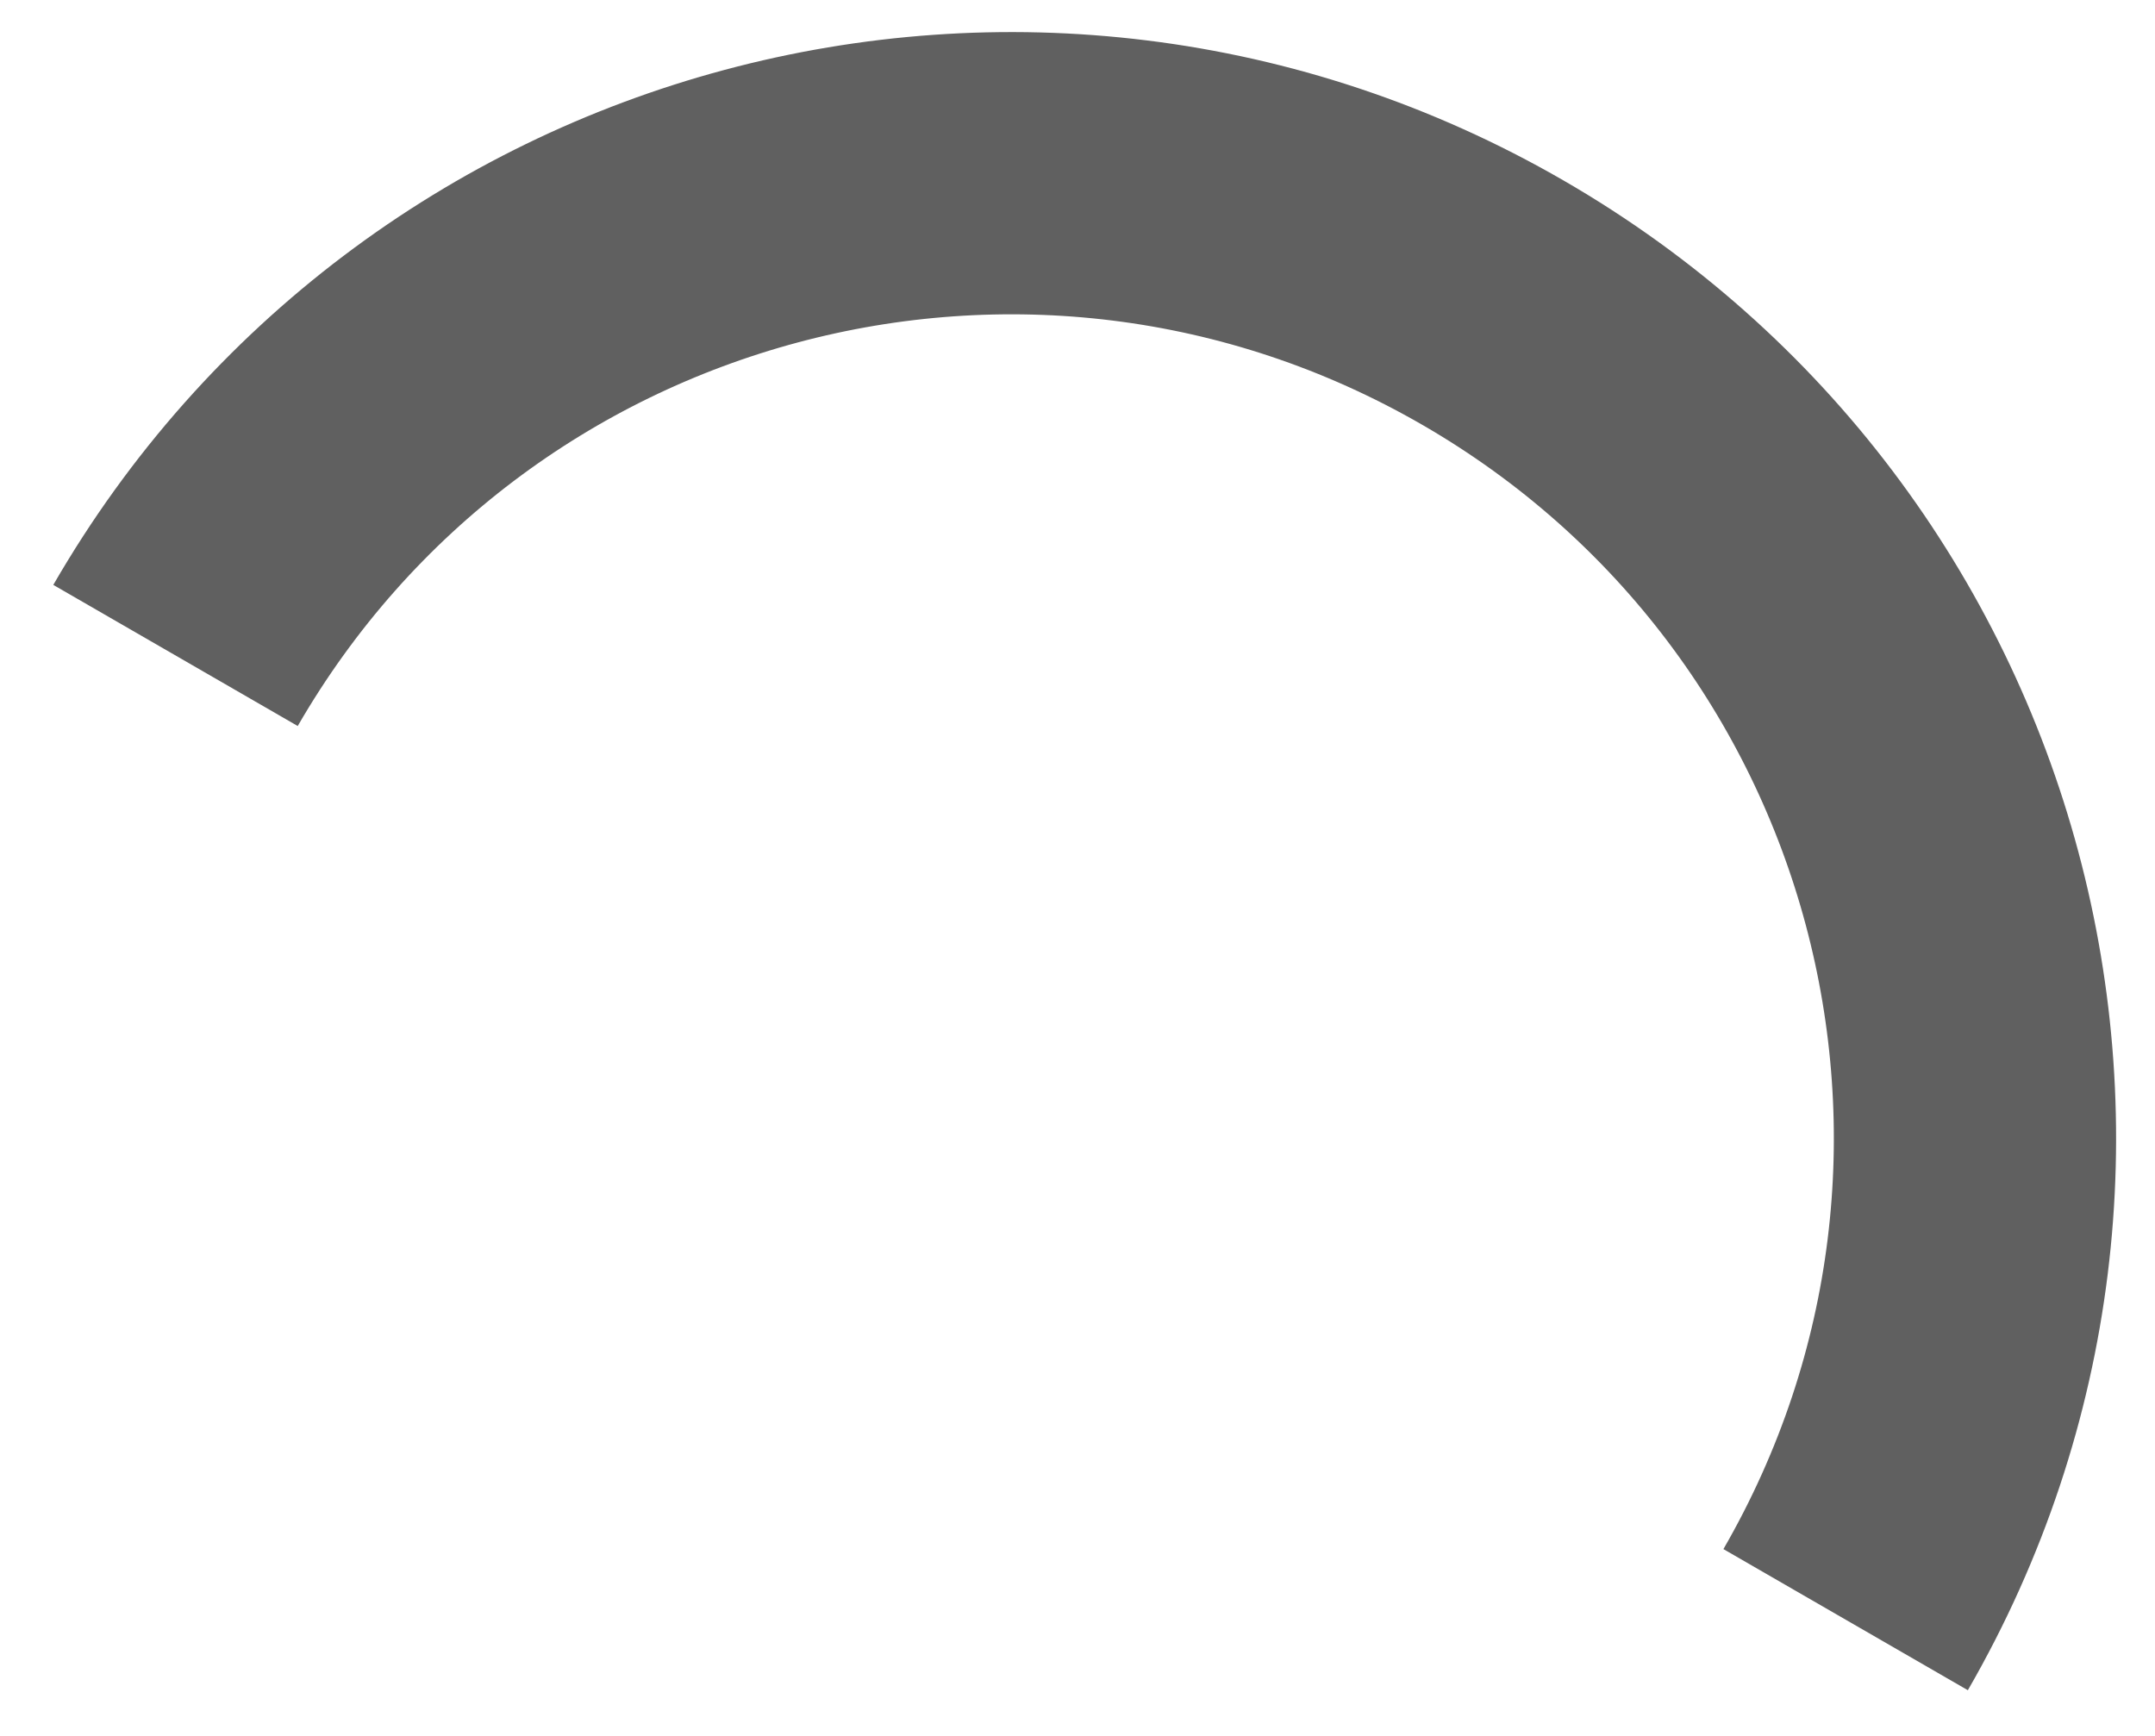 <?xml version="1.0" encoding="UTF-8"?> <svg xmlns="http://www.w3.org/2000/svg" width="36" height="29" viewBox="0 0 36 29" fill="none"> <path d="M2.932 10.95C7.38 3.246 17.232 0.606 24.936 5.054C32.64 9.502 35.28 19.354 30.832 27.058" stroke="#606060" stroke-width="4.715"></path> </svg> 